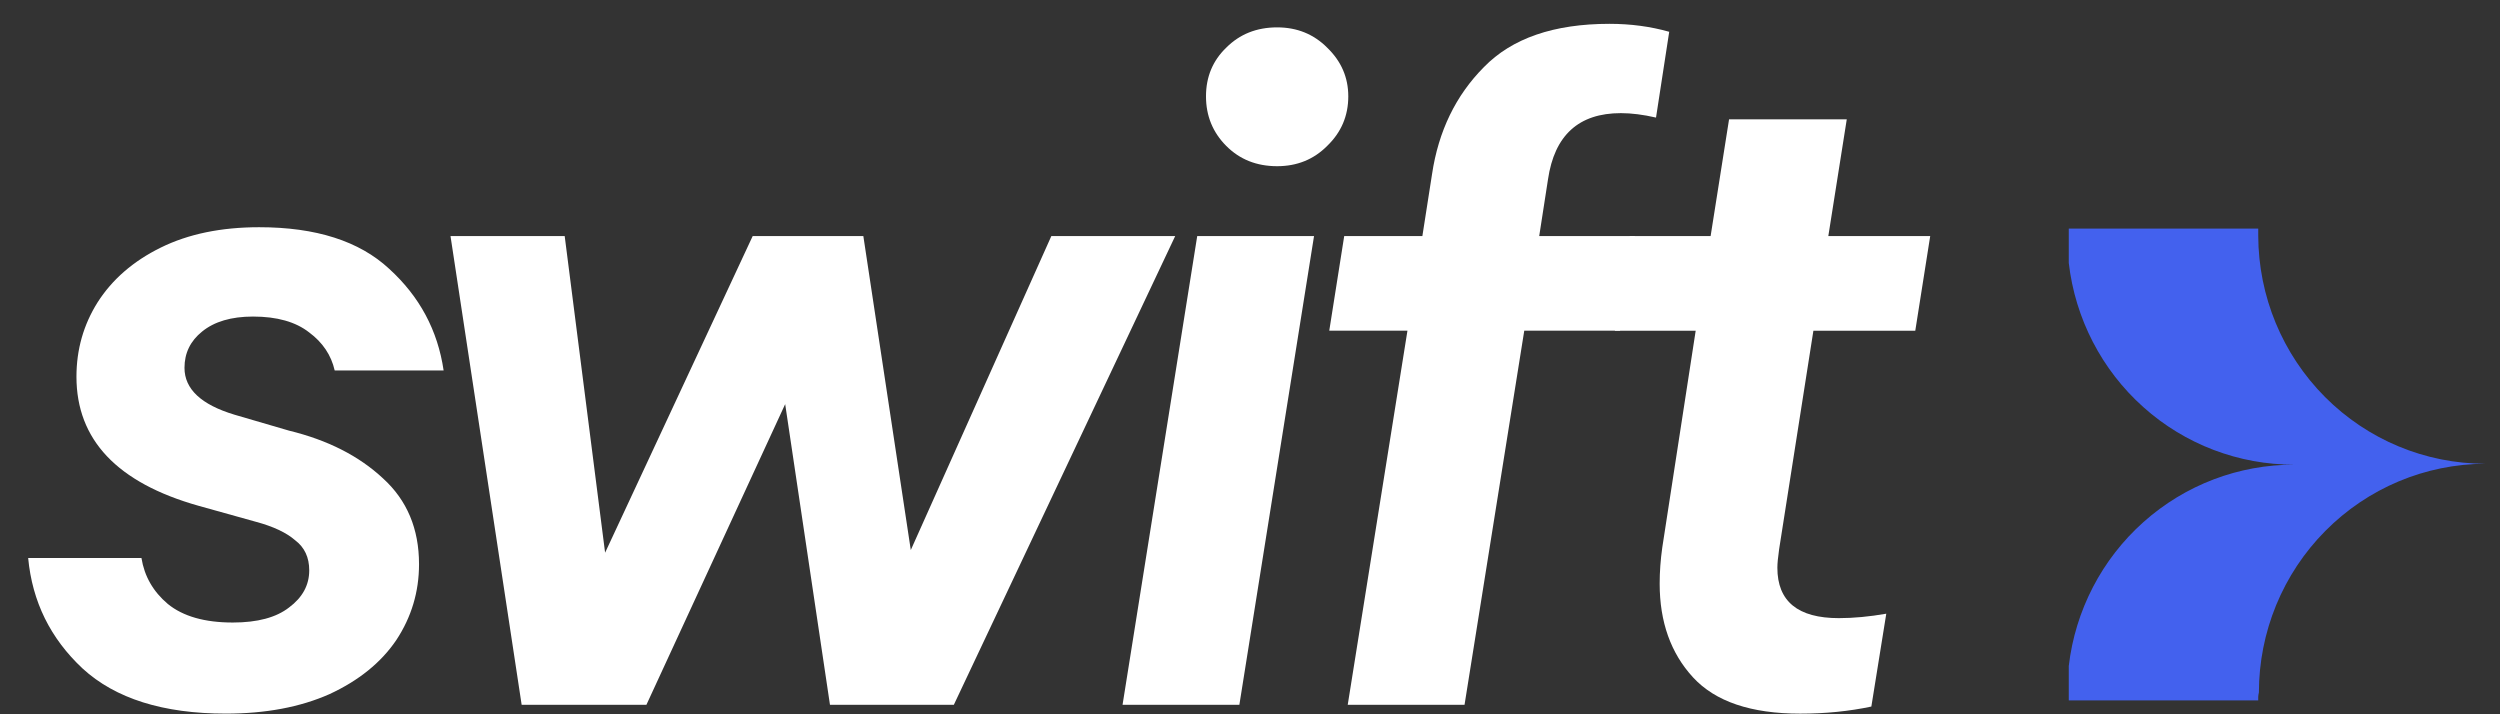 <svg width="98" height="28" viewBox="0 0 98 28" fill="none" xmlns="http://www.w3.org/2000/svg">
<rect x="0" y="0" width="98" height="28" fill="#333333" stroke="none"/>
<path d="M71.085 12.964L69.742 21.527C69.696 21.85 69.673 22.093 69.673 22.255C69.673 23.572 70.476 24.231 72.083 24.231C72.657 24.231 73.277 24.173 73.942 24.057L73.357 27.697C72.485 27.882 71.555 27.975 70.568 27.975C68.64 27.975 67.24 27.501 66.367 26.553C65.495 25.606 65.059 24.381 65.059 22.879C65.059 22.416 65.093 21.943 65.162 21.457L66.471 12.964H63.303L63.888 9.255H67.056L67.779 4.679H72.393L71.67 9.255H75.664L75.079 12.964H71.085Z" fill="white"/>
<path d="M63.539 4.435C61.886 4.435 60.934 5.302 60.681 7.035L60.337 9.254H64.09L63.505 12.963H59.751L57.41 27.628H52.831L55.172 12.963H52.107L52.693 9.254H55.757L56.136 6.827C56.388 5.14 57.066 3.742 58.167 2.633C59.269 1.5 60.911 0.934 63.091 0.934C63.918 0.934 64.698 1.038 65.433 1.246L64.916 4.609C64.411 4.493 63.952 4.435 63.539 4.435Z" fill="white"/>
<path d="M50.064 6.515C49.261 6.515 48.595 6.25 48.067 5.718C47.539 5.187 47.275 4.539 47.275 3.777C47.275 3.014 47.539 2.379 48.067 1.87C48.595 1.339 49.261 1.073 50.064 1.073C50.844 1.073 51.499 1.339 52.027 1.87C52.578 2.402 52.853 3.037 52.853 3.777C52.853 4.539 52.578 5.187 52.027 5.718C51.499 6.25 50.844 6.515 50.064 6.515ZM48.583 27.628H44.004L46.931 9.254H51.51L48.583 27.628Z" fill="white"/>
<path d="M35.703 21.562L41.212 9.255H46.067L37.39 27.629H32.535L30.779 15.842L25.339 27.629H20.449L17.66 9.255H22.136L23.72 21.666L29.505 9.255H33.843L35.703 21.562Z" fill="white"/>
<path d="M8.851 27.974C6.395 27.974 4.524 27.385 3.238 26.206C1.976 25.027 1.264 23.583 1.104 21.873H5.545C5.66 22.589 6.004 23.19 6.578 23.675C7.175 24.161 8.024 24.403 9.126 24.403C10.09 24.403 10.825 24.207 11.33 23.814C11.858 23.421 12.122 22.936 12.122 22.358C12.122 21.849 11.938 21.457 11.571 21.179C11.227 20.879 10.71 20.636 10.021 20.451L7.783 19.827C4.593 18.926 2.997 17.239 2.997 14.766C2.997 13.703 3.273 12.732 3.824 11.854C4.398 10.953 5.224 10.236 6.303 9.705C7.382 9.173 8.667 8.907 10.159 8.907C12.386 8.907 14.085 9.45 15.255 10.537C16.449 11.623 17.16 12.952 17.39 14.523H13.12C12.983 13.922 12.65 13.425 12.122 13.033C11.594 12.617 10.859 12.409 9.918 12.409C9.069 12.409 8.403 12.605 7.921 12.998C7.462 13.368 7.232 13.841 7.232 14.419C7.232 15.251 7.887 15.864 9.195 16.257L11.33 16.881C12.845 17.25 14.073 17.874 15.014 18.753C15.955 19.608 16.426 20.729 16.426 22.115C16.426 23.201 16.128 24.195 15.531 25.097C14.934 25.975 14.062 26.68 12.914 27.211C11.766 27.72 10.412 27.974 8.851 27.974Z" fill="white"/>
<path d="M88.523 27.455H81.096V26.103C81.352 23.925 82.394 21.918 84.025 20.464C85.656 19.009 87.76 18.209 89.938 18.215C87.757 18.221 85.65 17.418 84.019 15.959C82.388 14.501 81.347 12.488 81.096 10.307V8.96H88.523C88.523 9.055 88.523 9.15 88.523 9.239C88.53 11.613 89.471 13.886 91.14 15.562C92.81 17.238 95.071 18.179 97.428 18.179C95.071 18.187 92.814 19.135 91.15 20.816C89.485 22.496 88.55 24.772 88.549 27.145C88.518 27.265 88.518 27.365 88.523 27.455Z" fill="#4361EE"/>
</svg>
